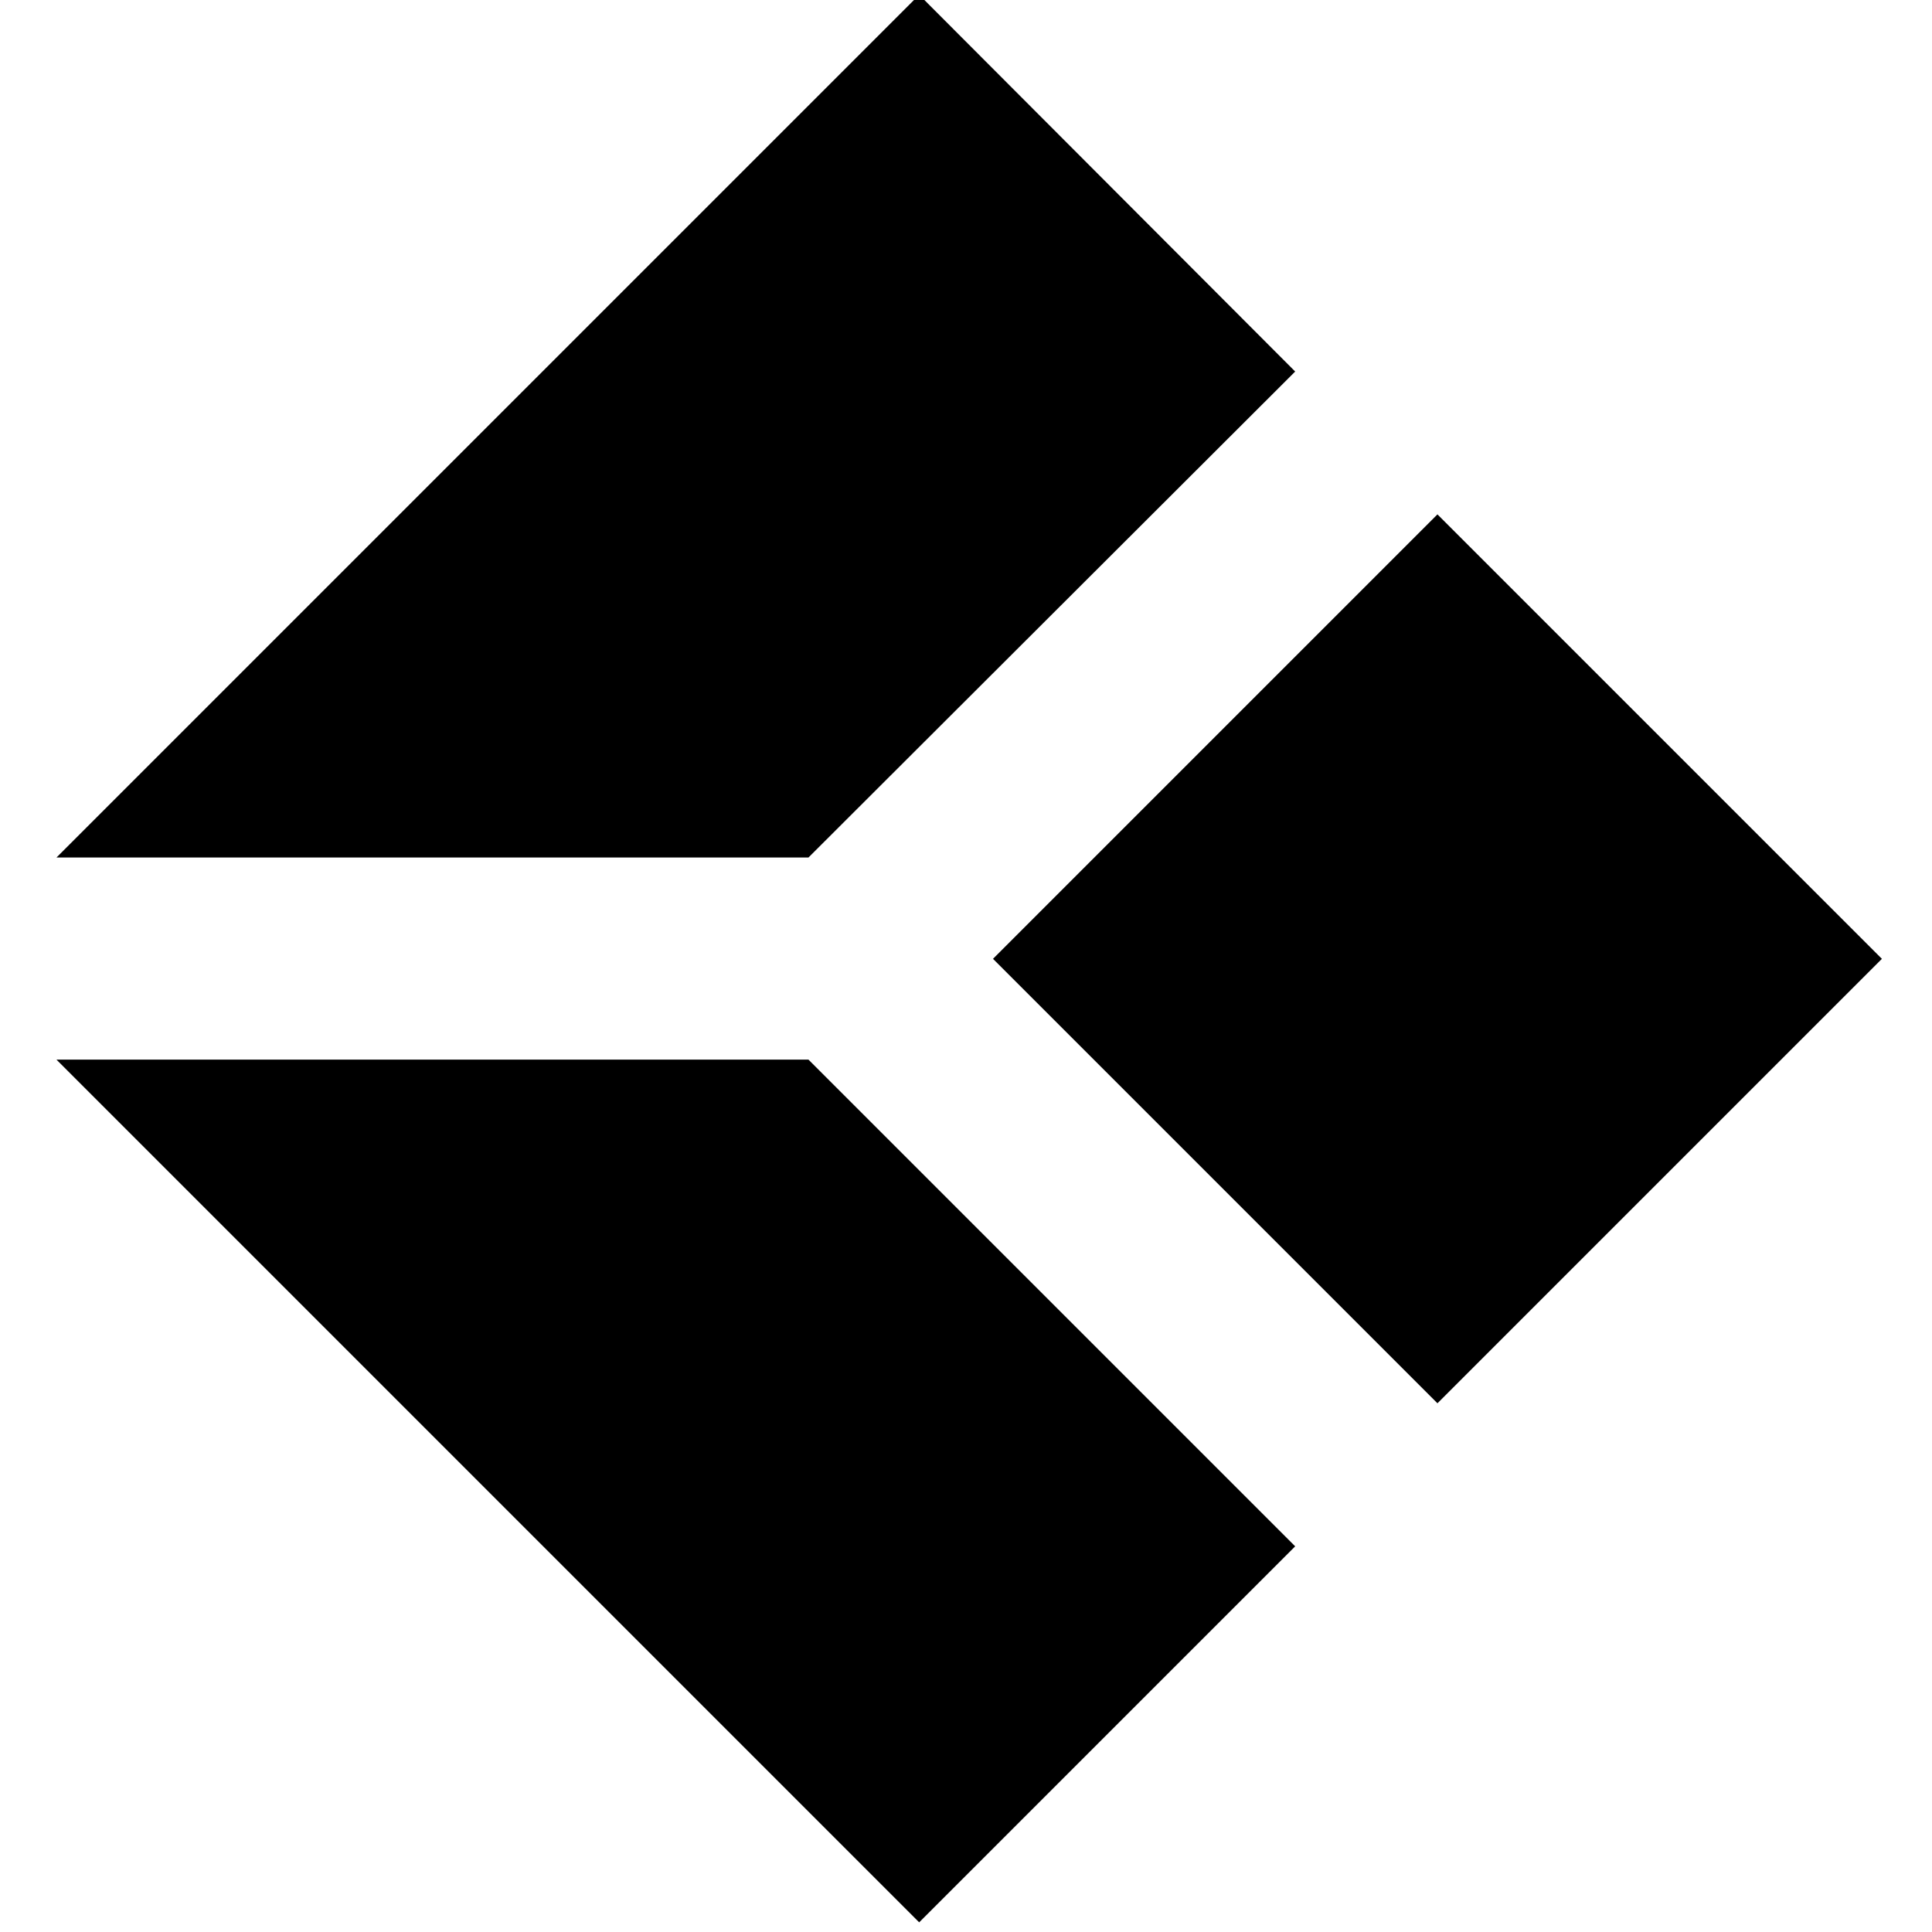 <?xml version="1.0" encoding="utf-8"?>
<!-- Generator: Adobe Illustrator 25.2.3, SVG Export Plug-In . SVG Version: 6.00 Build 0)  -->
<svg version="1.1" id="レイヤー_1" xmlns="http://www.w3.org/2000/svg" xmlns:xlink="http://www.w3.org/1999/xlink" x="0px"
	 y="0px" width="260px" height="260px" viewBox="0 0 260 260" style="enable-background:new 0 0 260 260;" xml:space="preserve">
<g>
	<polygon points="174.3,50 123.7,-0.7 7.6,115.4 108.8,115.4 	"/>
	<rect x="151.2" y="86.7" transform="matrix(0.707 -0.707 0.707 0.707 -34.562 174.637)" width="84.6" height="84.6"/>
	<polygon points="7.6,142.6 123.7,258.7 174.3,208.1 108.8,142.6 	"/>
</g>
</svg>
